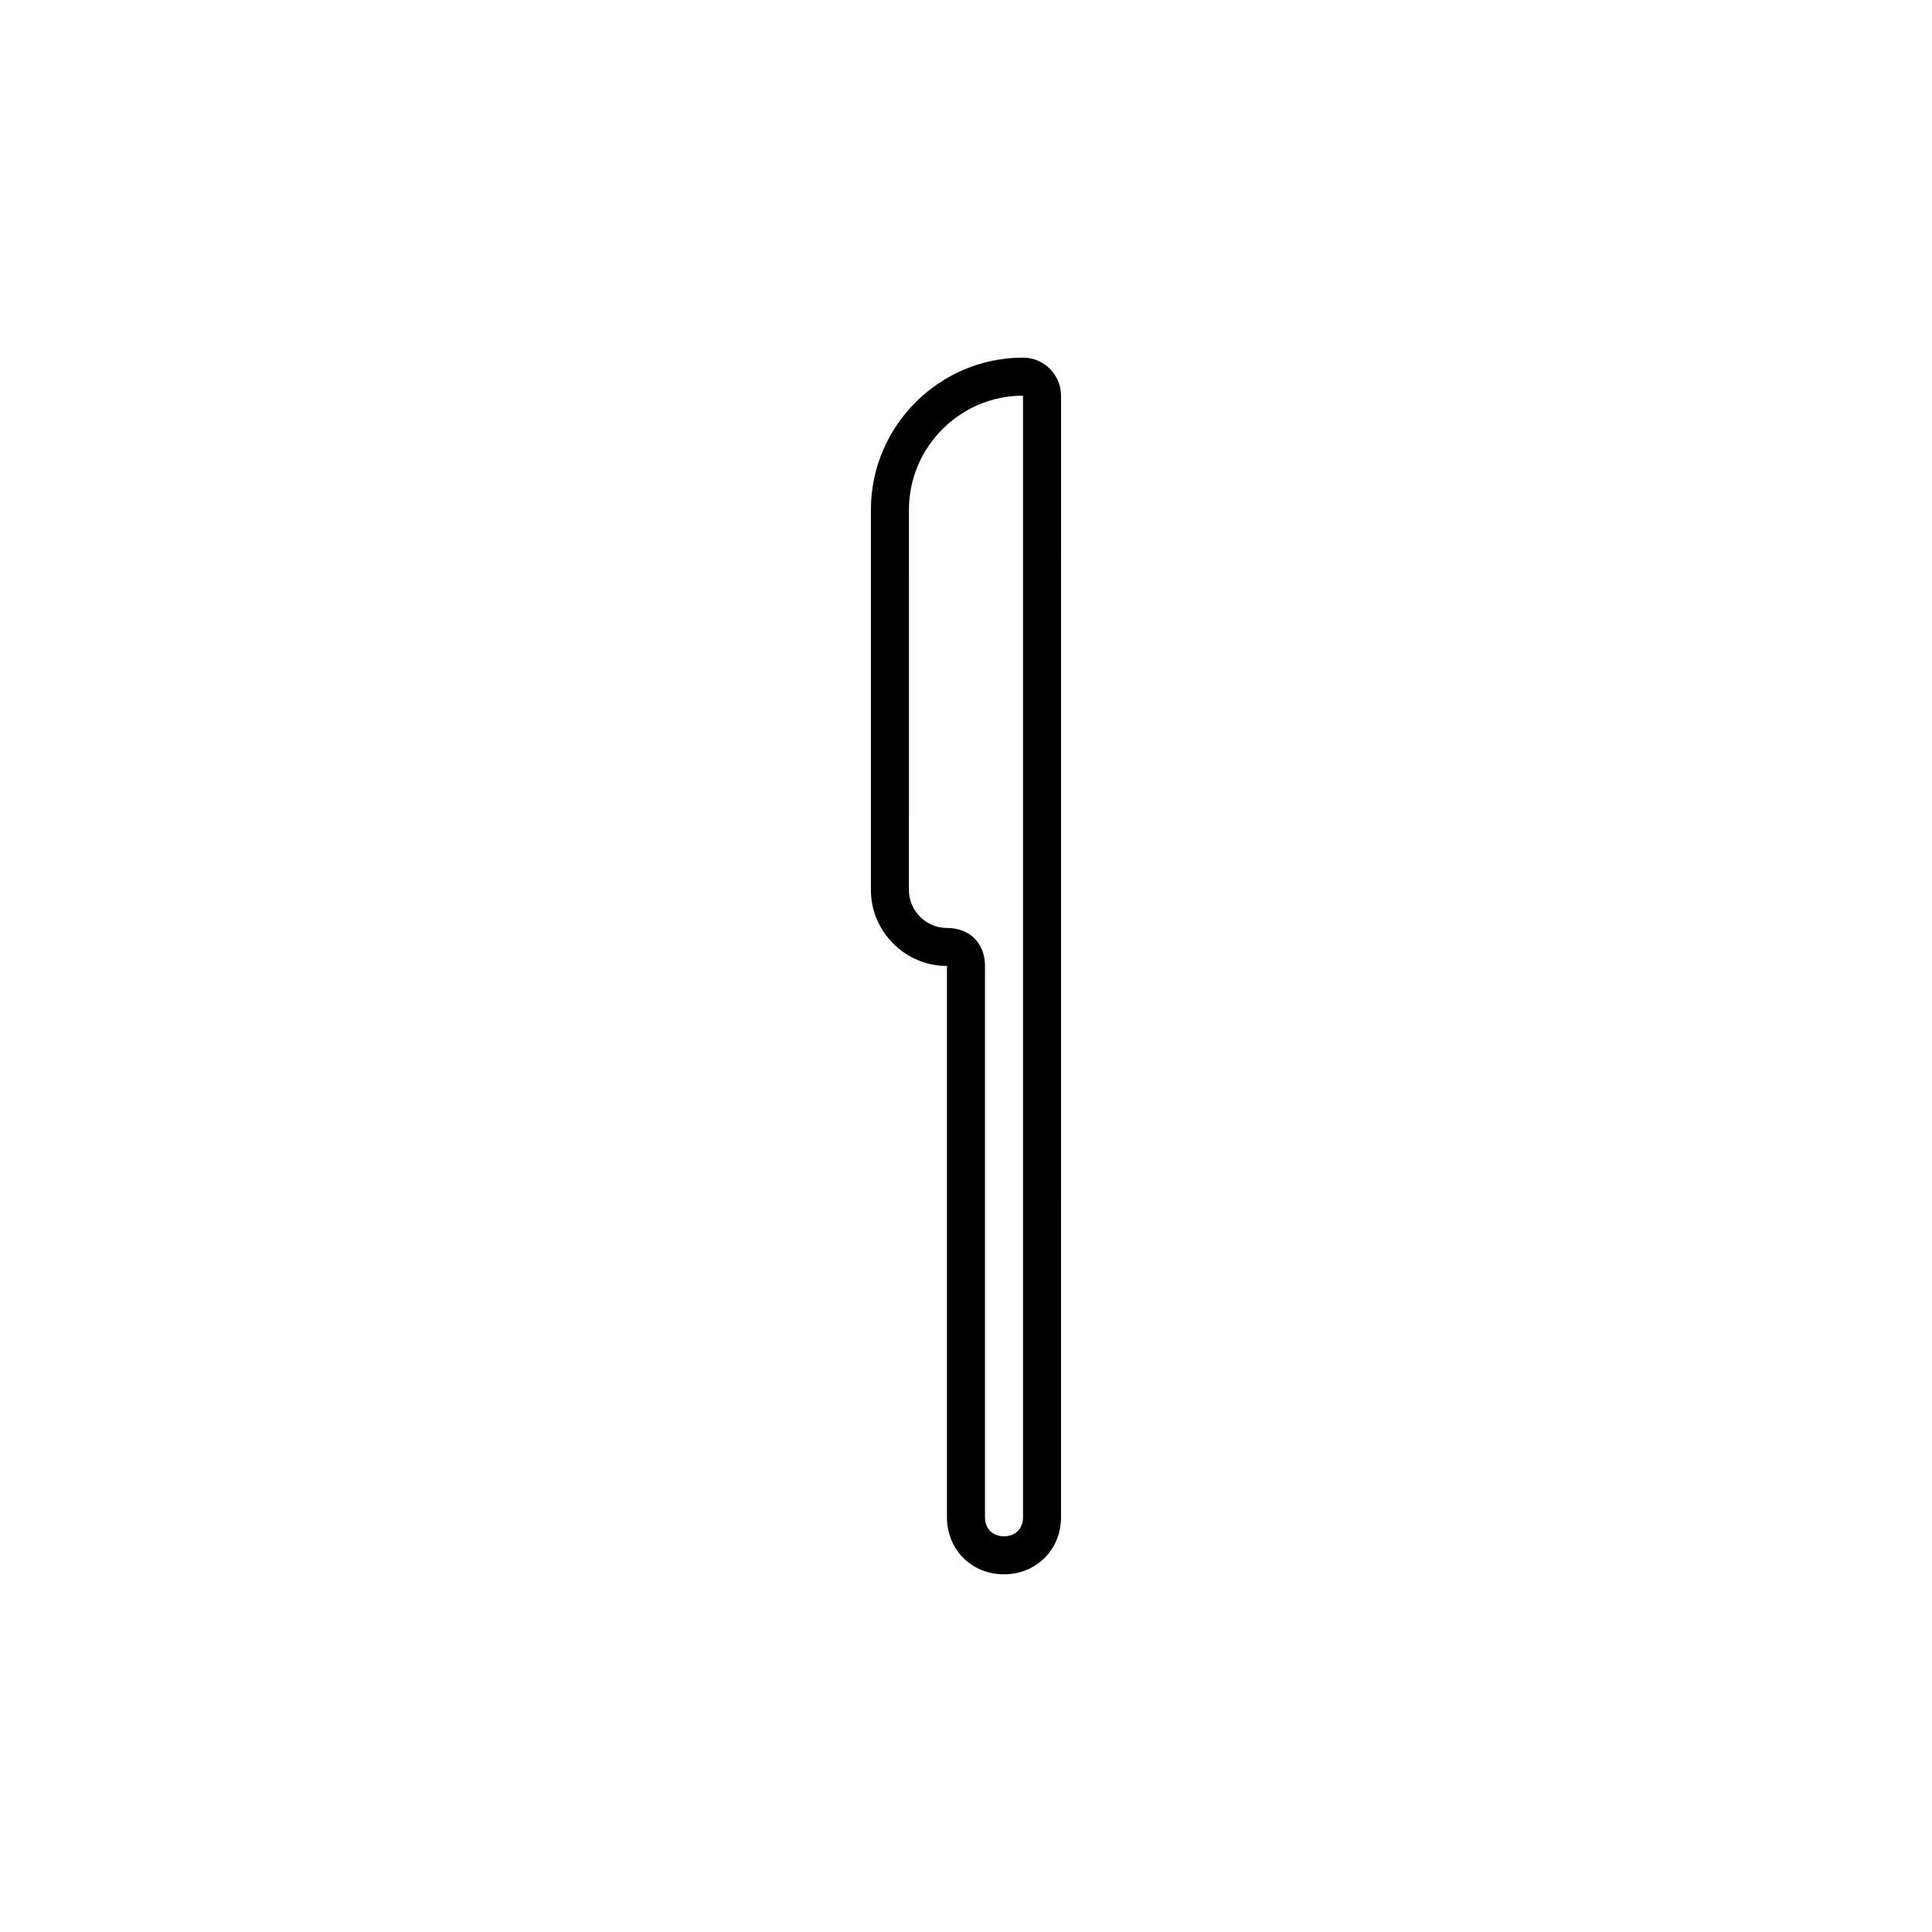 <?xml version="1.0" encoding="UTF-8"?>
<!-- Uploaded to: ICON Repo, www.iconrepo.com, Generator: ICON Repo Mixer Tools -->
<svg fill="#000000" width="800px" height="800px" version="1.1" viewBox="144 144 512 512" xmlns="http://www.w3.org/2000/svg">
 <path d="m415.11 546.1c0 3.023-2.016 5.039-5.039 5.039-3.023 0-5.039-2.016-5.039-5.039v-146.1c0-6.047-4.031-10.078-10.078-10.078-5.543 0-10.078-4.535-10.078-10.078l0.004-100.76c0-16.625 13.602-30.23 30.23-30.23zm10.074-297.25c0-5.543-4.535-10.078-10.078-10.078-22.168 0-40.305 18.137-40.305 40.305v100.76c0 11.082 9.07 20.152 20.152 20.152v146.11c0 8.566 6.551 15.113 15.113 15.113 8.566 0 15.113-6.551 15.113-15.113z"/>
</svg>